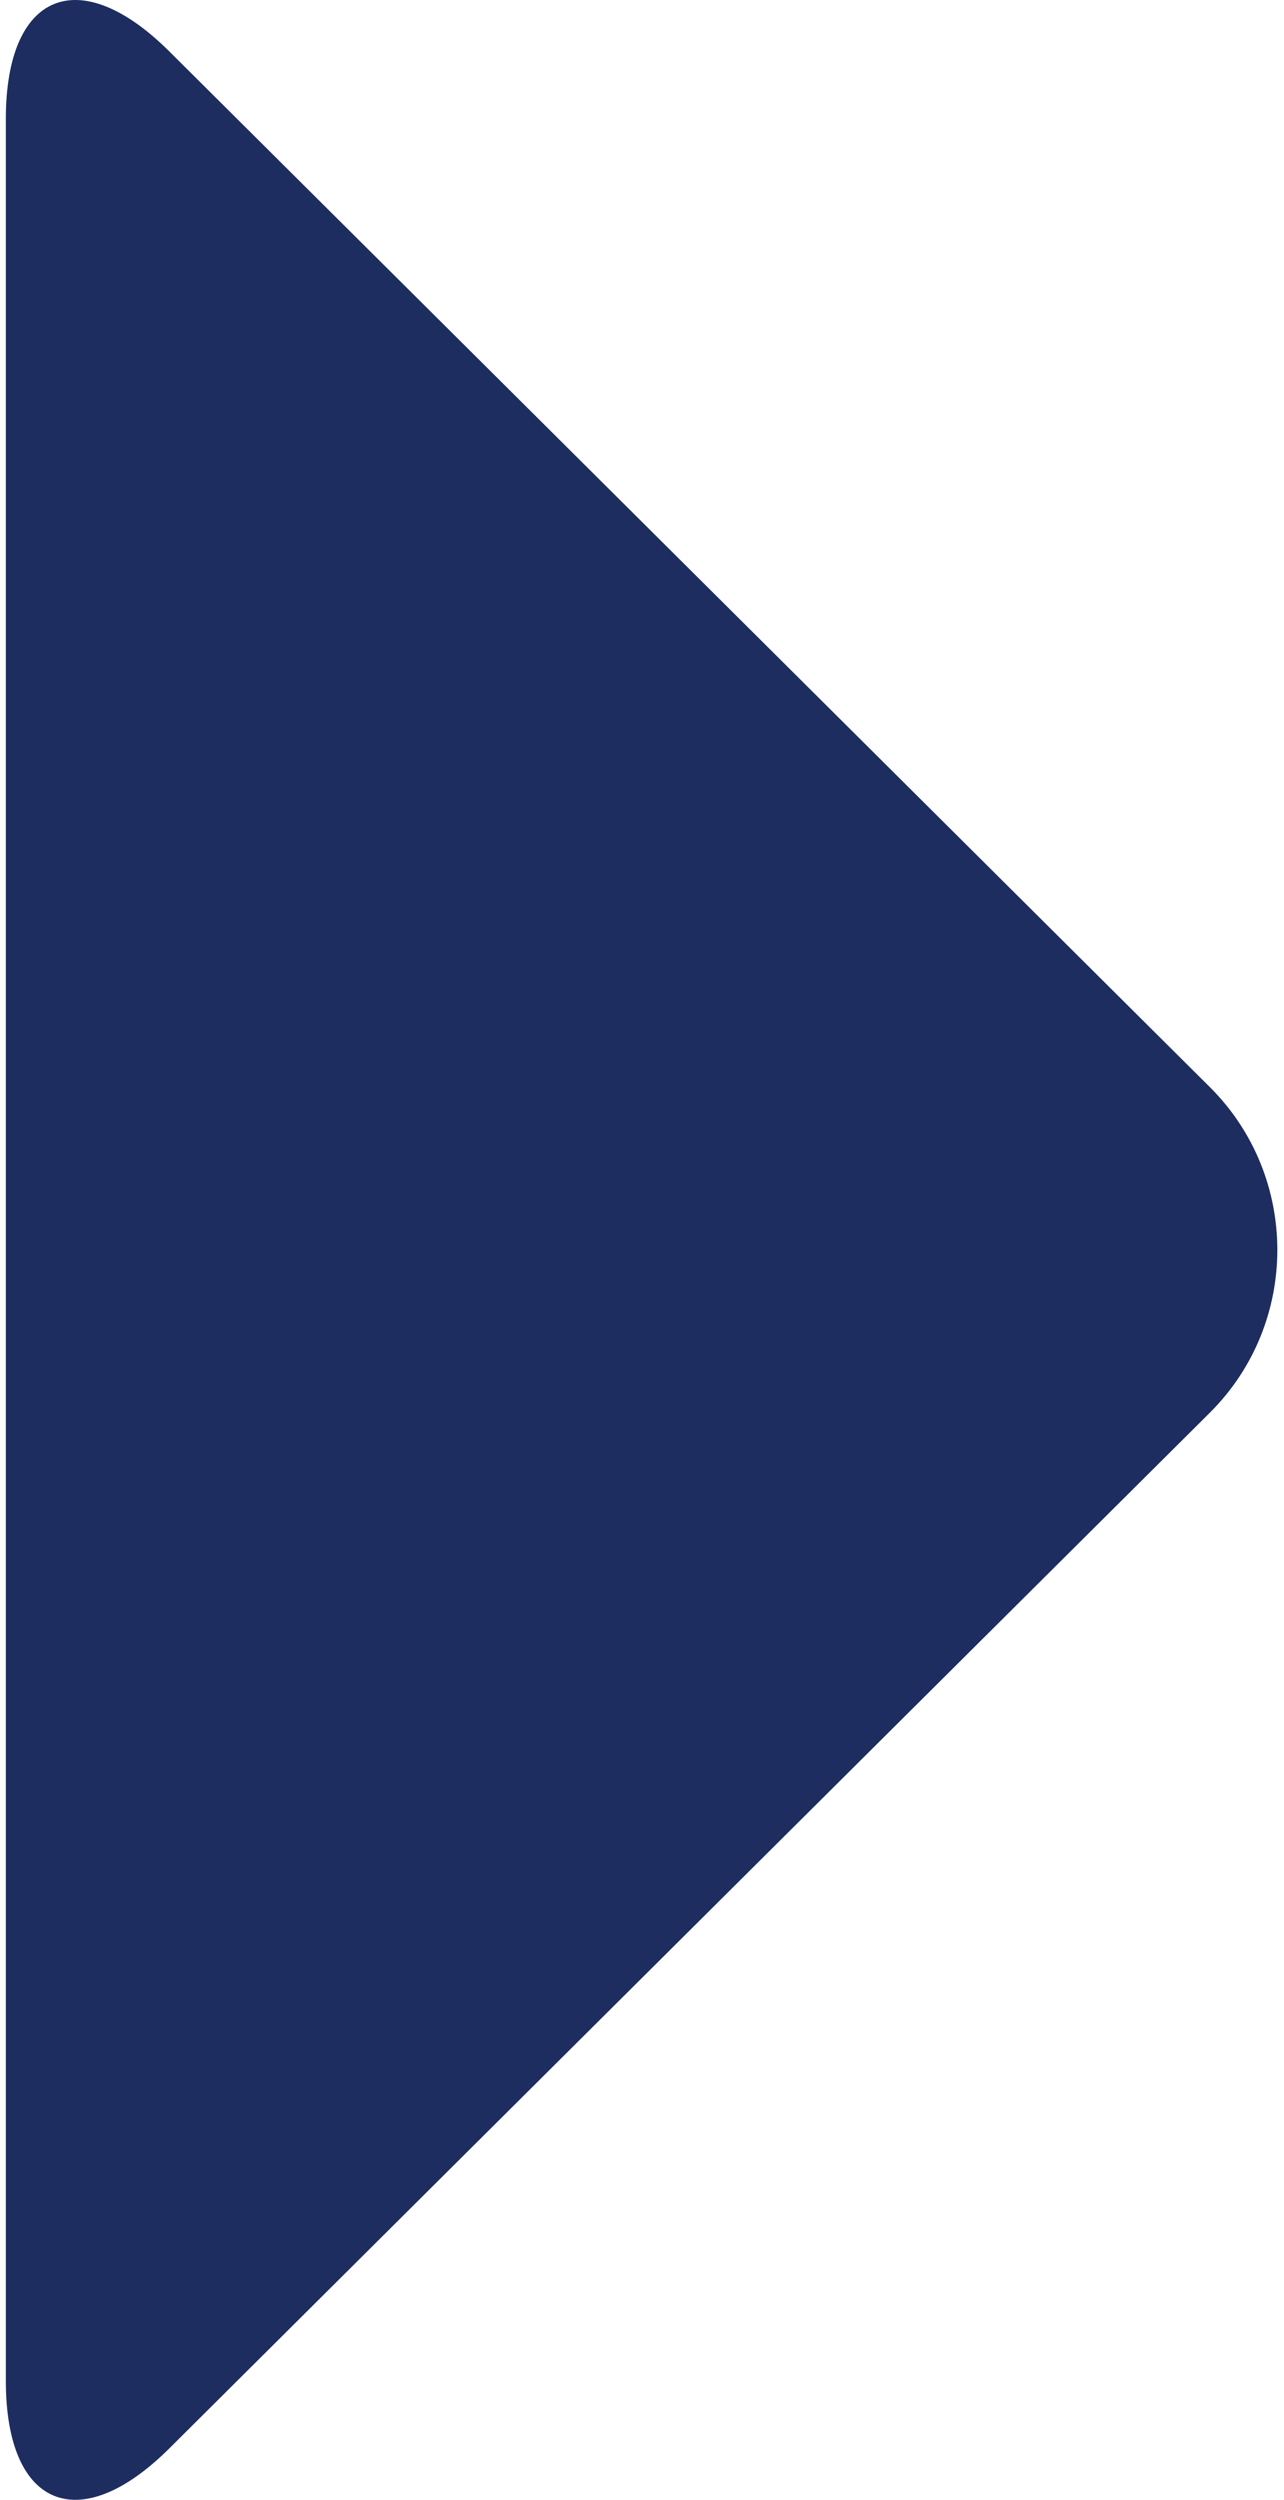 <?xml version="1.0" encoding="UTF-8"?>
<svg width="110px" height="214px" viewBox="0 0 110 214" version="1.1" xmlns="http://www.w3.org/2000/svg" xmlns:xlink="http://www.w3.org/1999/xlink">
    <!-- Generator: Sketch 51.3 (57544) - http://www.bohemiancoding.com/sketch -->
    <title>Fill 2</title>
    <desc>Created with Sketch.</desc>
    <defs></defs>
    <g id="Website" stroke="none" stroke-width="1" fill="none" fill-rule="evenodd">
        <g id="Homepage" transform="translate(-1103, -5765)" fill="#1D2D60" fill-rule="nonzero">
            <g id="Group-20" transform="translate(290, 5764)">
                <g id="Group-5">
                    <g id="Group-34">
                        <g id="Group-4" transform="translate(813.5, 0.584)">
                            <path d="M103.15,93.482 C110.855,101.145 110.855,113.687 103.15,121.35 L14.008,210.012 C6.303,217.675 -9.52127266e-13,215.078 -9.52127266e-13,204.24 L-9.52127266e-13,10.592 C-9.52127266e-13,-0.246 6.303,-2.843 14.008,4.82 L103.15,93.482 Z" id="Fill-2"></path>
                        </g>
                    </g>
                </g>
            </g>
        </g>
    </g>
</svg>